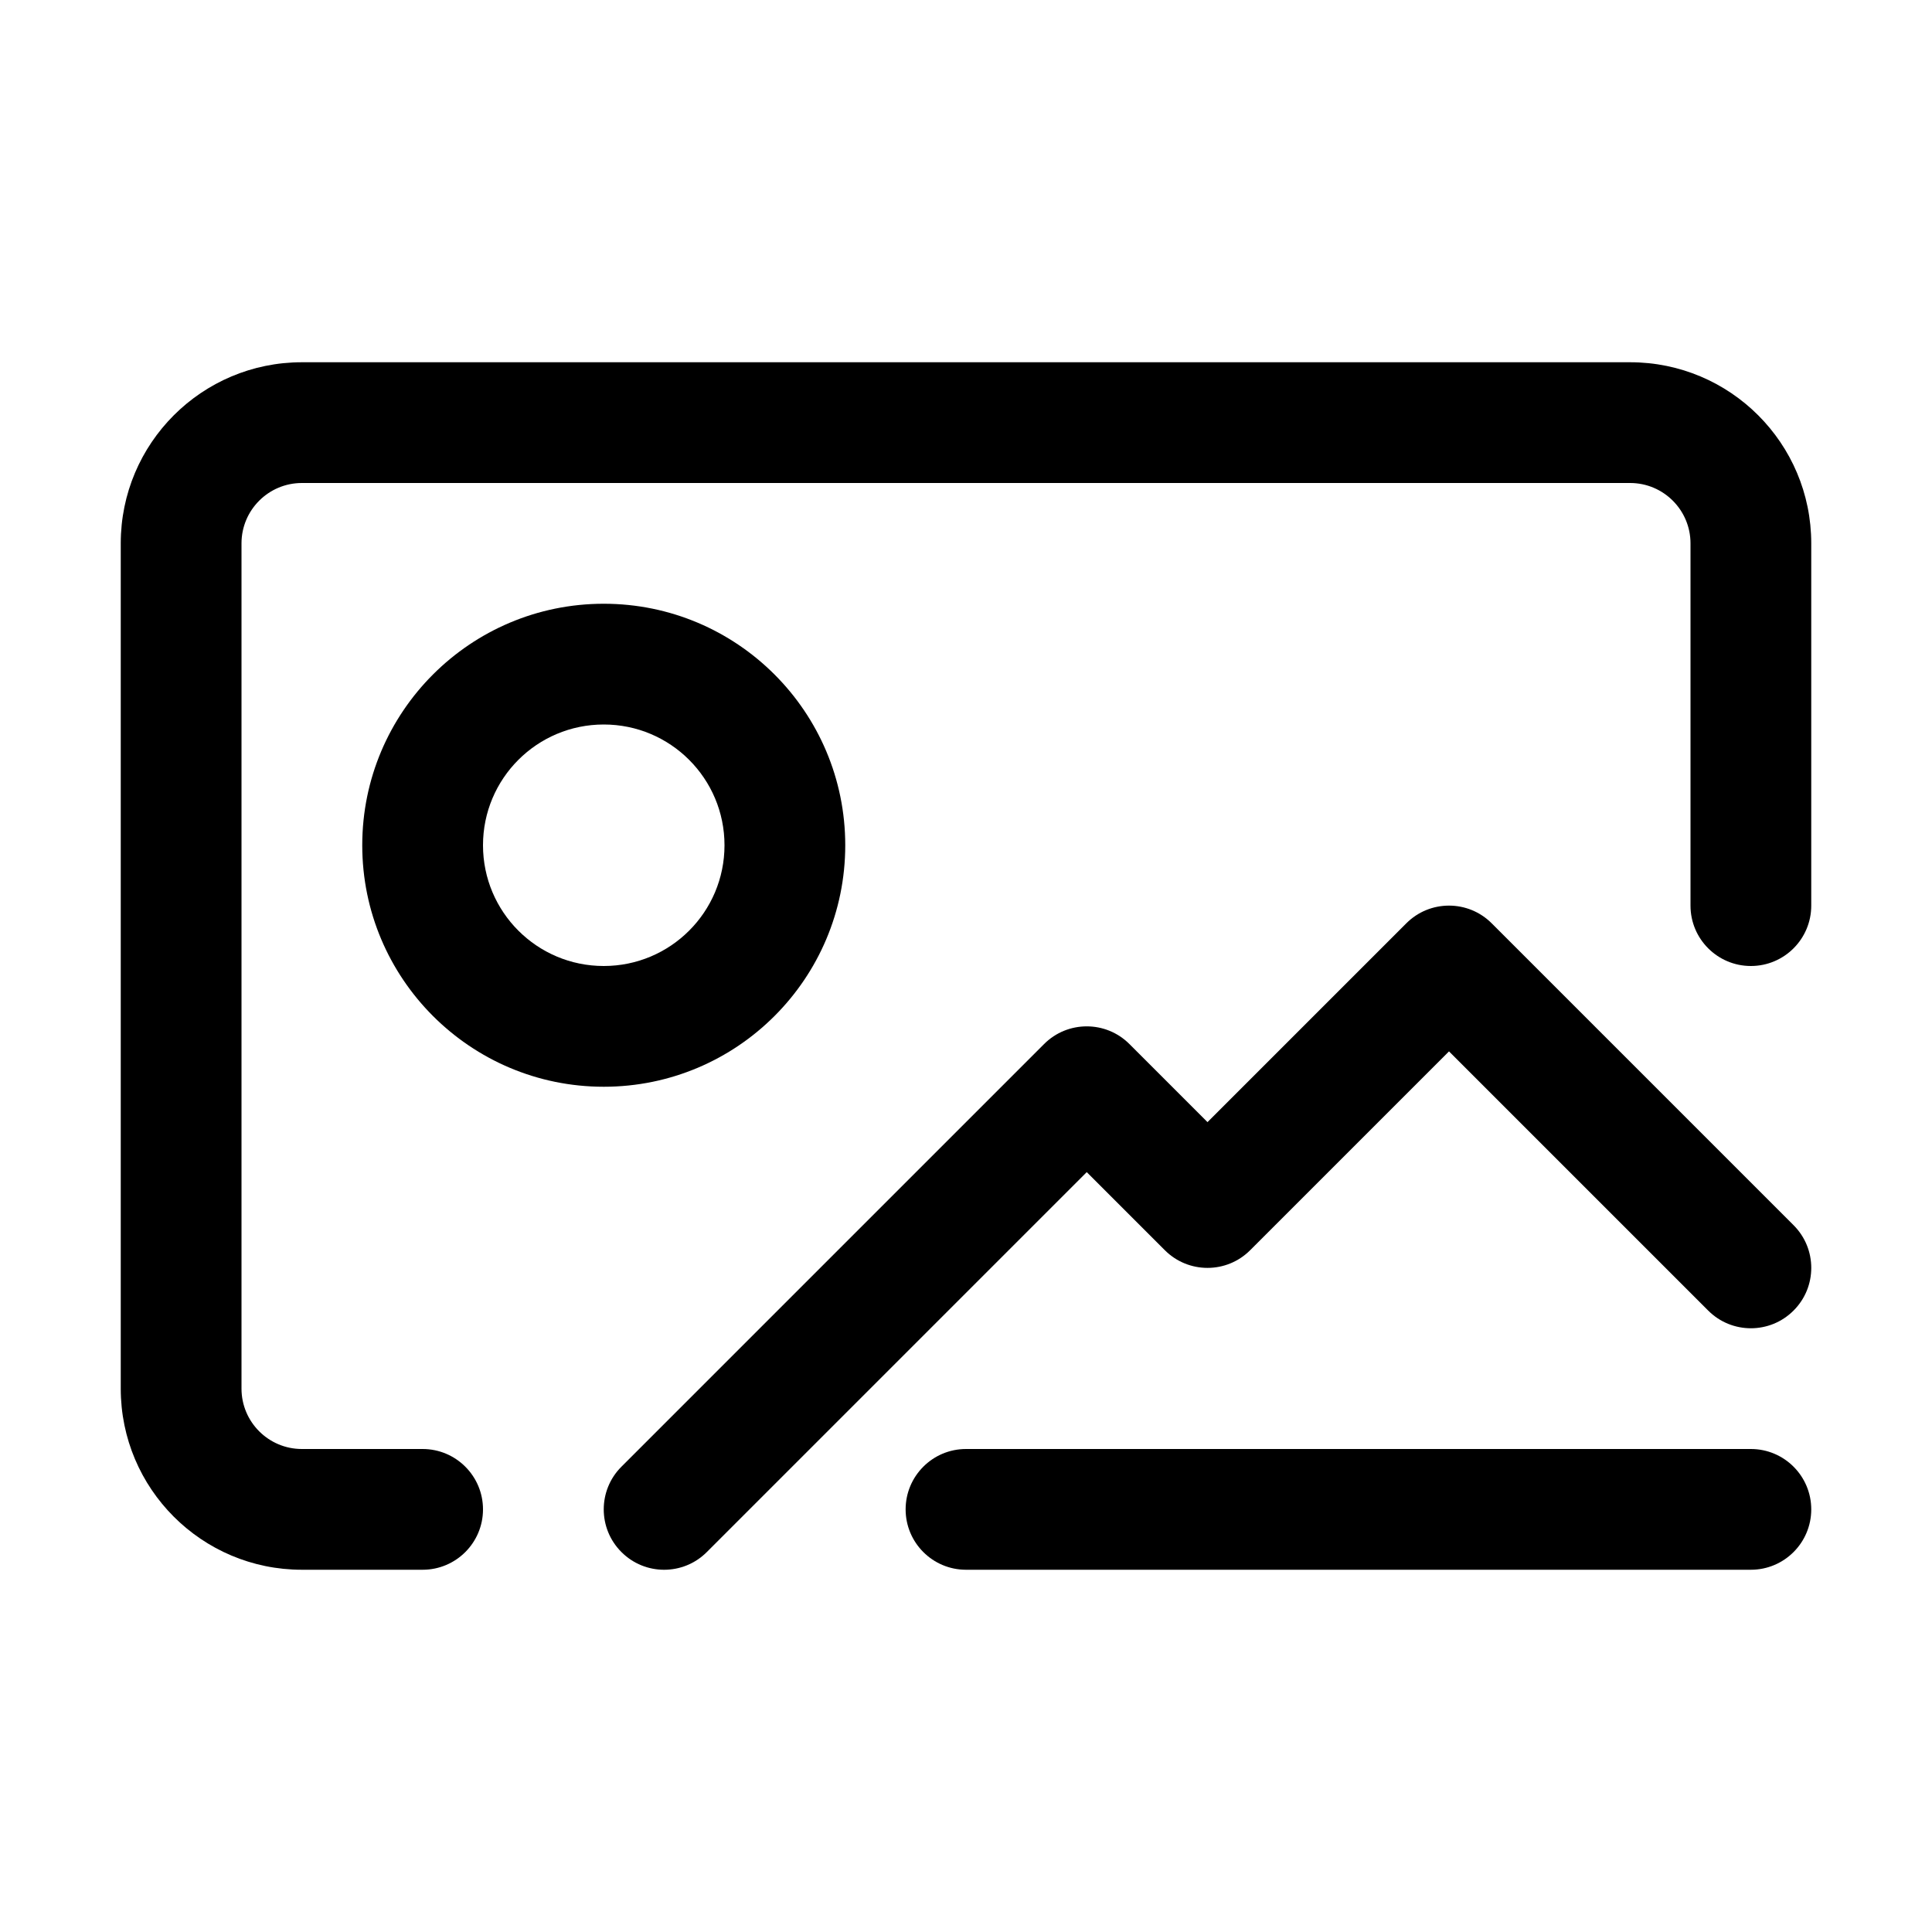 <svg width="32" height="32" viewBox="0 0 32 32" fill="none" xmlns="http://www.w3.org/2000/svg">
<path d="M5 6C3.343 6 2 7.343 2 9V23C2 24.657 3.343 26 5 26H7C7.552 26 8 25.552 8 25C8 24.448 7.552 24 7 24H5C4.448 24 4 23.552 4 23V9C4 8.448 4.448 8 5 8H27C27.552 8 28 8.448 28 9V15C28 15.552 28.448 16 29 16C29.552 16 30 15.552 30 15V9C30 7.343 28.657 6 27 6H5Z" fill="black"/>
<path fill-rule="evenodd" clip-rule="evenodd" d="M14 14C14 16.209 12.209 18 10 18C7.791 18 6 16.209 6 14C6 11.791 7.791 10 10 10C12.209 10 14 11.791 14 14ZM12 14C12 15.105 11.105 16 10 16C8.895 16 8 15.105 8 14C8 12.895 8.895 12 10 12C11.105 12 12 12.895 12 14Z" fill="black"/>
<path d="M23.293 15.293C23.683 14.902 24.317 14.902 24.707 15.293L29.707 20.293C30.098 20.683 30.098 21.317 29.707 21.707C29.317 22.098 28.683 22.098 28.293 21.707L24 17.414L20.707 20.707C20.317 21.098 19.683 21.098 19.293 20.707L18 19.414L11.707 25.707C11.317 26.098 10.683 26.098 10.293 25.707C9.902 25.317 9.902 24.683 10.293 24.293L17.293 17.293C17.683 16.902 18.317 16.902 18.707 17.293L20 18.586L23.293 15.293Z" fill="black"/>
<path d="M16 24C15.448 24 15 24.448 15 25C15 25.552 15.448 26 16 26H29C29.552 26 30 25.552 30 25C30 24.448 29.552 24 29 24H16Z" fill="black"/>
</svg>
